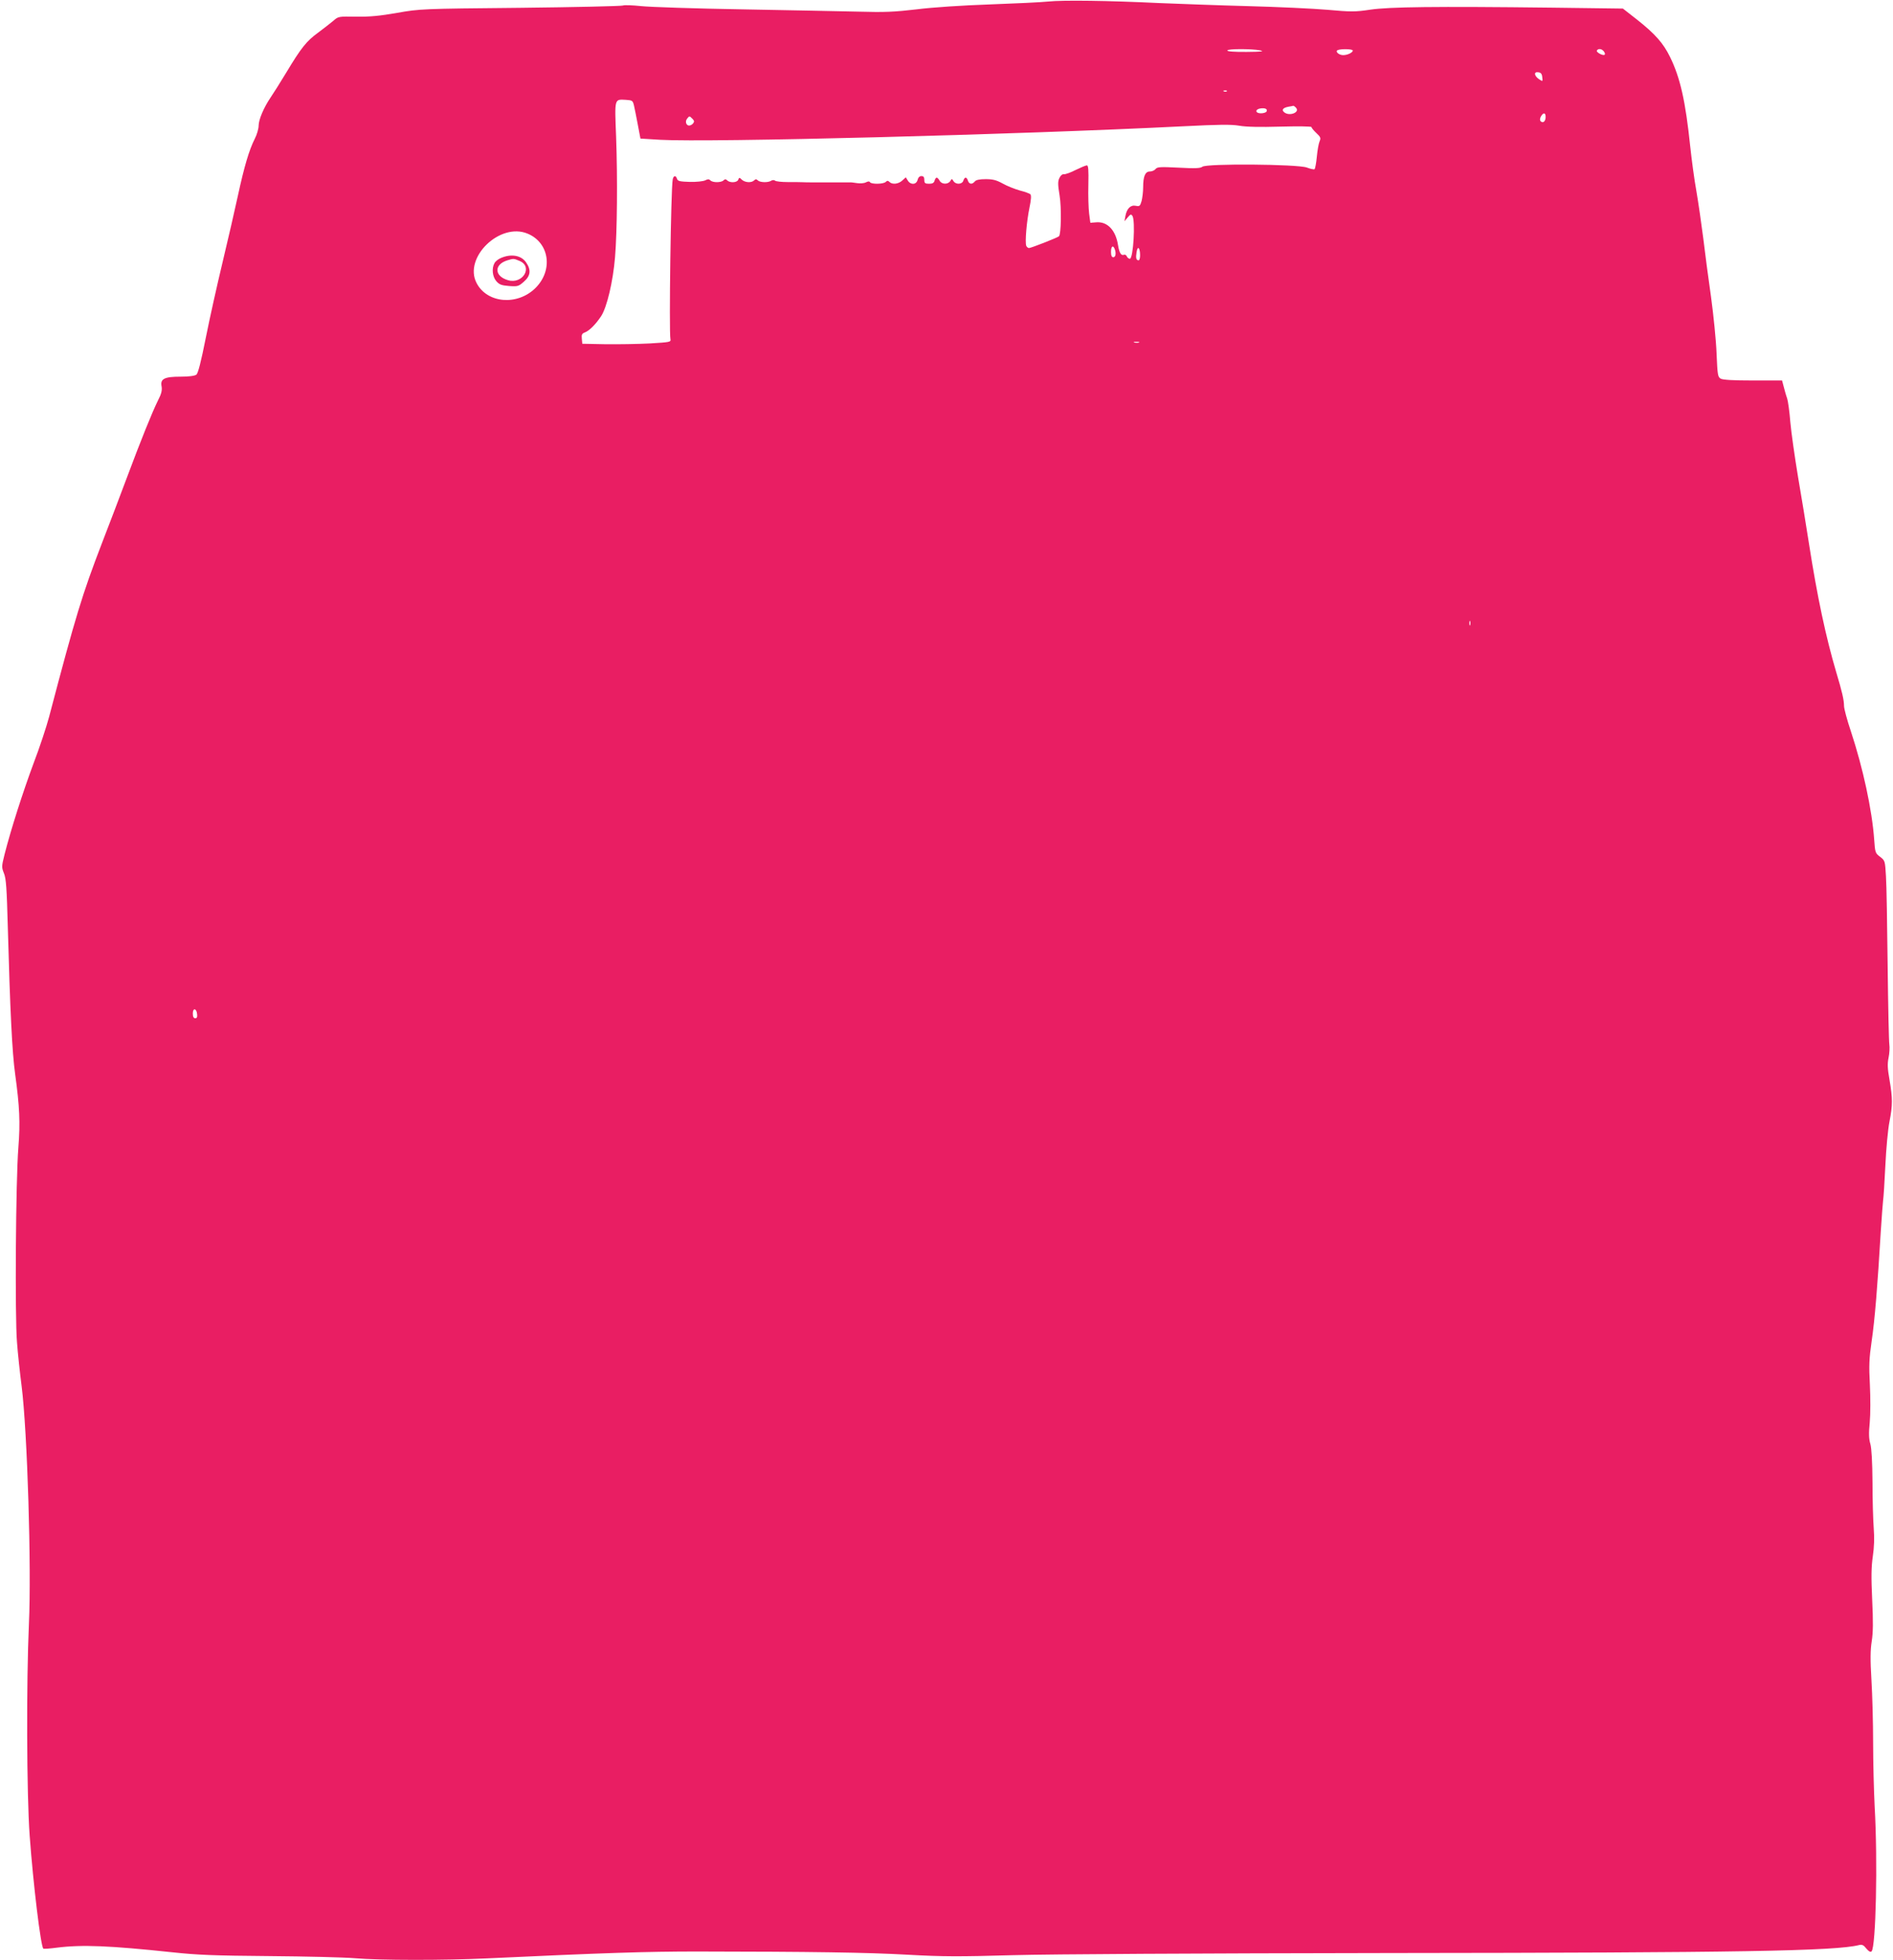 <?xml version="1.0" standalone="no"?>
<!DOCTYPE svg PUBLIC "-//W3C//DTD SVG 20010904//EN"
 "http://www.w3.org/TR/2001/REC-SVG-20010904/DTD/svg10.dtd">
<svg version="1.0" xmlns="http://www.w3.org/2000/svg"
 width="1237pt" height="1280pt" viewBox="0 0 1237 1280"
 preserveAspectRatio="xMidYMid meet">
<g transform="translate(0,1280) scale(0.1,-0.1)"
fill="#e91e63" stroke="none">
<path d="M6850 12790 c-47 -5 -220 -13 -385 -19 -174 -6 -373 -19 -475 -32
-146 -17 -209 -20 -380 -15 -113 3 -455 9 -760 15 -305 5 -602 15 -659 21 -57
6 -111 8 -120 4 -9 -4 -311 -11 -671 -15 -649 -6 -656 -7 -805 -33 -114 -20
-178 -26 -267 -25 -116 2 -117 2 -150 -27 -19 -16 -63 -50 -99 -77 -76 -55
-111 -99 -209 -262 -40 -66 -86 -139 -102 -162 -44 -65 -78 -144 -78 -184 0
-19 -11 -58 -25 -85 -37 -73 -69 -181 -110 -370 -20 -93 -65 -288 -100 -434
-35 -146 -85 -369 -110 -495 -32 -161 -51 -234 -62 -242 -11 -8 -49 -13 -103
-13 -106 0 -134 -14 -124 -64 4 -25 -1 -48 -24 -92 -38 -77 -112 -260 -205
-509 -41 -110 -113 -299 -160 -420 -130 -338 -172 -475 -346 -1136 -17 -64
-62 -201 -102 -305 -69 -186 -147 -428 -189 -593 -20 -80 -20 -85 -4 -125 14
-34 18 -96 25 -351 15 -544 28 -816 48 -960 29 -212 34 -315 21 -480 -17 -208
-23 -1106 -9 -1270 5 -71 19 -200 30 -285 38 -299 65 -1189 48 -1555 -17 -377
-15 -1113 5 -1385 23 -315 72 -719 89 -736 3 -3 42 0 88 6 167 21 347 13 754
-30 166 -18 275 -22 635 -25 239 -2 491 -8 560 -14 160 -14 584 -14 860 -1
770 36 1047 45 1375 45 750 -1 1107 -6 1375 -21 233 -13 338 -13 690 -3 259 7
1184 12 2460 14 2288 2 2912 13 3068 52 20 5 30 0 48 -23 16 -19 27 -25 34
-18 28 28 41 585 20 949 -5 99 -10 286 -10 415 0 129 -5 314 -11 410 -8 132
-7 194 2 251 9 57 10 127 3 270 -7 150 -6 215 4 284 9 60 11 122 6 185 -4 52
-8 187 -8 300 -1 133 -6 221 -14 250 -10 33 -11 70 -4 140 5 53 5 163 1 245
-7 127 -5 172 12 290 20 135 38 356 59 710 6 94 13 185 15 202 3 18 10 122 15
230 5 109 17 239 27 288 21 108 21 151 0 274 -13 73 -14 104 -6 143 6 28 8 67
5 87 -3 20 -8 252 -11 516 -3 264 -7 526 -11 582 -6 101 -6 102 -38 127 -32
24 -33 28 -39 113 -14 194 -73 467 -152 706 -25 74 -45 149 -45 166 0 39 -13
95 -51 221 -68 230 -124 492 -179 845 -17 110 -49 305 -71 433 -21 127 -44
287 -50 355 -5 67 -15 136 -20 152 -6 17 -16 50 -22 75 l-12 45 -190 0 c-130
0 -197 4 -211 12 -19 11 -21 24 -27 165 -3 84 -20 250 -36 368 -17 118 -40
292 -51 385 -12 94 -32 232 -45 308 -14 76 -31 207 -40 290 -31 297 -65 448
-132 585 -44 90 -98 151 -216 244 l-92 72 -465 6 c-768 9 -1060 5 -1185 -13
-100 -15 -126 -15 -280 -1 -94 8 -327 19 -520 24 -192 5 -453 15 -580 20 -334
16 -628 20 -725 10z m1385 -319 c30 -7 8 -9 -87 -10 -80 -1 -128 3 -128 9 0
12 157 12 215 1z m605 -1 c0 -13 -34 -30 -63 -30 -29 0 -55 25 -35 33 23 9 98
7 98 -3z m1640 -5 c7 -9 10 -18 6 -22 -9 -10 -58 16 -51 27 9 15 31 12 45 -5z
m-402 -169 c4 -29 3 -29 -20 -14 -33 22 -37 51 -6 46 17 -2 24 -10 26 -32z
m-2061 -92 c-3 -3 -12 -4 -19 -1 -8 3 -5 6 6 6 11 1 17 -2 13 -5z m-3874 -94
c4 -19 16 -75 25 -125 l17 -90 130 -8 c324 -18 2311 33 3413 88 239 12 316 13
370 4 45 -8 134 -10 270 -6 113 3 202 2 202 -3 0 -5 14 -22 32 -39 28 -26 30
-33 21 -54 -6 -13 -14 -58 -18 -100 -4 -43 -11 -79 -15 -82 -4 -3 -27 2 -51
11 -61 22 -656 27 -682 5 -13 -10 -45 -12 -155 -6 -120 6 -140 5 -151 -9 -7
-9 -24 -16 -37 -16 -31 0 -44 -32 -44 -103 0 -29 -5 -69 -10 -89 -10 -34 -13
-37 -38 -32 -34 7 -59 -18 -68 -67 l-6 -34 21 25 c18 21 22 23 31 10 20 -31 6
-280 -17 -280 -7 0 -16 7 -20 16 -3 8 -11 13 -19 10 -18 -7 -30 13 -38 62 -15
99 -70 157 -144 150 l-37 -3 -8 60 c-4 33 -7 117 -5 188 2 98 0 127 -10 127
-7 0 -40 -14 -73 -30 -33 -17 -67 -29 -77 -28 -9 2 -22 -8 -29 -24 -11 -22
-11 -42 1 -115 13 -80 10 -252 -4 -266 -9 -9 -183 -77 -196 -77 -6 0 -15 7
-18 15 -9 24 3 161 21 248 11 53 13 81 6 88 -6 6 -37 17 -69 25 -32 9 -83 29
-111 45 -42 23 -65 29 -112 29 -40 0 -63 -5 -71 -15 -17 -21 -37 -19 -45 5 -3
11 -10 20 -15 20 -5 0 -12 -9 -15 -20 -8 -25 -50 -27 -65 -2 -10 16 -10 16
-20 0 -15 -24 -57 -23 -70 2 -6 11 -15 20 -19 20 -5 0 -11 -9 -14 -20 -4 -15
-14 -20 -36 -20 -26 0 -31 4 -31 25 0 18 -5 25 -19 25 -12 0 -21 -9 -25 -25
-8 -32 -46 -34 -64 -4 l-13 21 -23 -21 c-25 -23 -65 -28 -84 -9 -9 9 -15 9
-24 0 -15 -15 -94 -16 -103 -2 -4 7 -13 6 -27 -1 -11 -6 -37 -8 -57 -5 -20 3
-42 6 -48 5 -7 0 -26 0 -43 0 -16 0 -39 0 -50 0 -11 0 -36 0 -55 0 -19 0 -44
0 -55 0 -11 0 -32 0 -47 0 -16 0 -41 0 -58 1 -16 1 -61 1 -99 1 -39 0 -75 4
-81 9 -6 5 -17 5 -25 0 -21 -14 -74 -12 -88 2 -9 9 -15 9 -24 0 -17 -17 -58
-15 -80 4 -16 16 -18 16 -24 0 -7 -19 -54 -22 -72 -4 -9 9 -15 9 -24 0 -15
-15 -70 -16 -86 0 -9 9 -17 9 -34 0 -13 -6 -57 -11 -100 -10 -65 2 -79 5 -84
20 -8 25 -23 22 -28 -4 -12 -59 -25 -993 -15 -1043 4 -19 -3 -20 -136 -28 -77
-4 -207 -6 -290 -5 l-150 3 -3 33 c-3 26 1 34 20 41 29 11 70 52 106 106 38
58 78 227 91 385 14 167 17 515 7 789 -10 251 -12 243 64 239 43 -3 45 -5 53
-38z m4327 -15 c24 -29 -42 -55 -76 -30 -22 16 -12 31 26 38 14 2 28 5 31 6 4
0 12 -6 19 -14z m-194 -24 c-4 -6 -20 -11 -37 -11 -38 0 -39 27 -1 32 31 4 47
-5 38 -21z m1824 -35 c0 -28 -17 -43 -32 -28 -7 7 -6 17 1 31 16 28 31 27 31
-3z m-5575 -12 c12 -12 13 -19 4 -30 -6 -8 -18 -14 -26 -14 -19 0 -28 27 -13
45 15 19 15 19 35 -1z m-1077 -750 c142 -59 168 -238 52 -354 -118 -118 -317
-102 -386 32 -86 166 153 398 334 322z m3836 -100 c11 -28 6 -54 -9 -54 -10 0
-15 11 -15 35 0 36 13 47 24 19z m166 -41 c0 -18 -4 -33 -9 -33 -17 0 -20 15
-14 54 7 44 23 29 23 -21z m-7 -570 c-7 -2 -21 -2 -30 0 -10 3 -4 5 12 5 17 0
24 -2 18 -5z m2164 -1845 c-3 -7 -5 -2 -5 12 0 14 2 19 5 13 2 -7 2 -19 0 -25z
m-8319 -2541 c2 -19 -1 -27 -12 -27 -11 0 -16 10 -16 31 0 38 24 35 28 -4z"/>
<path d="M3273 11115 c-17 -7 -36 -22 -42 -34 -19 -34 -13 -88 12 -117 20 -23
34 -28 84 -32 56 -4 62 -2 96 28 44 38 49 77 15 126 -32 47 -98 58 -165 29z
m122 -19 c90 -38 21 -154 -75 -126 -91 26 -93 103 -4 130 40 12 41 12 79 -4z"/>
</g>
</svg>
